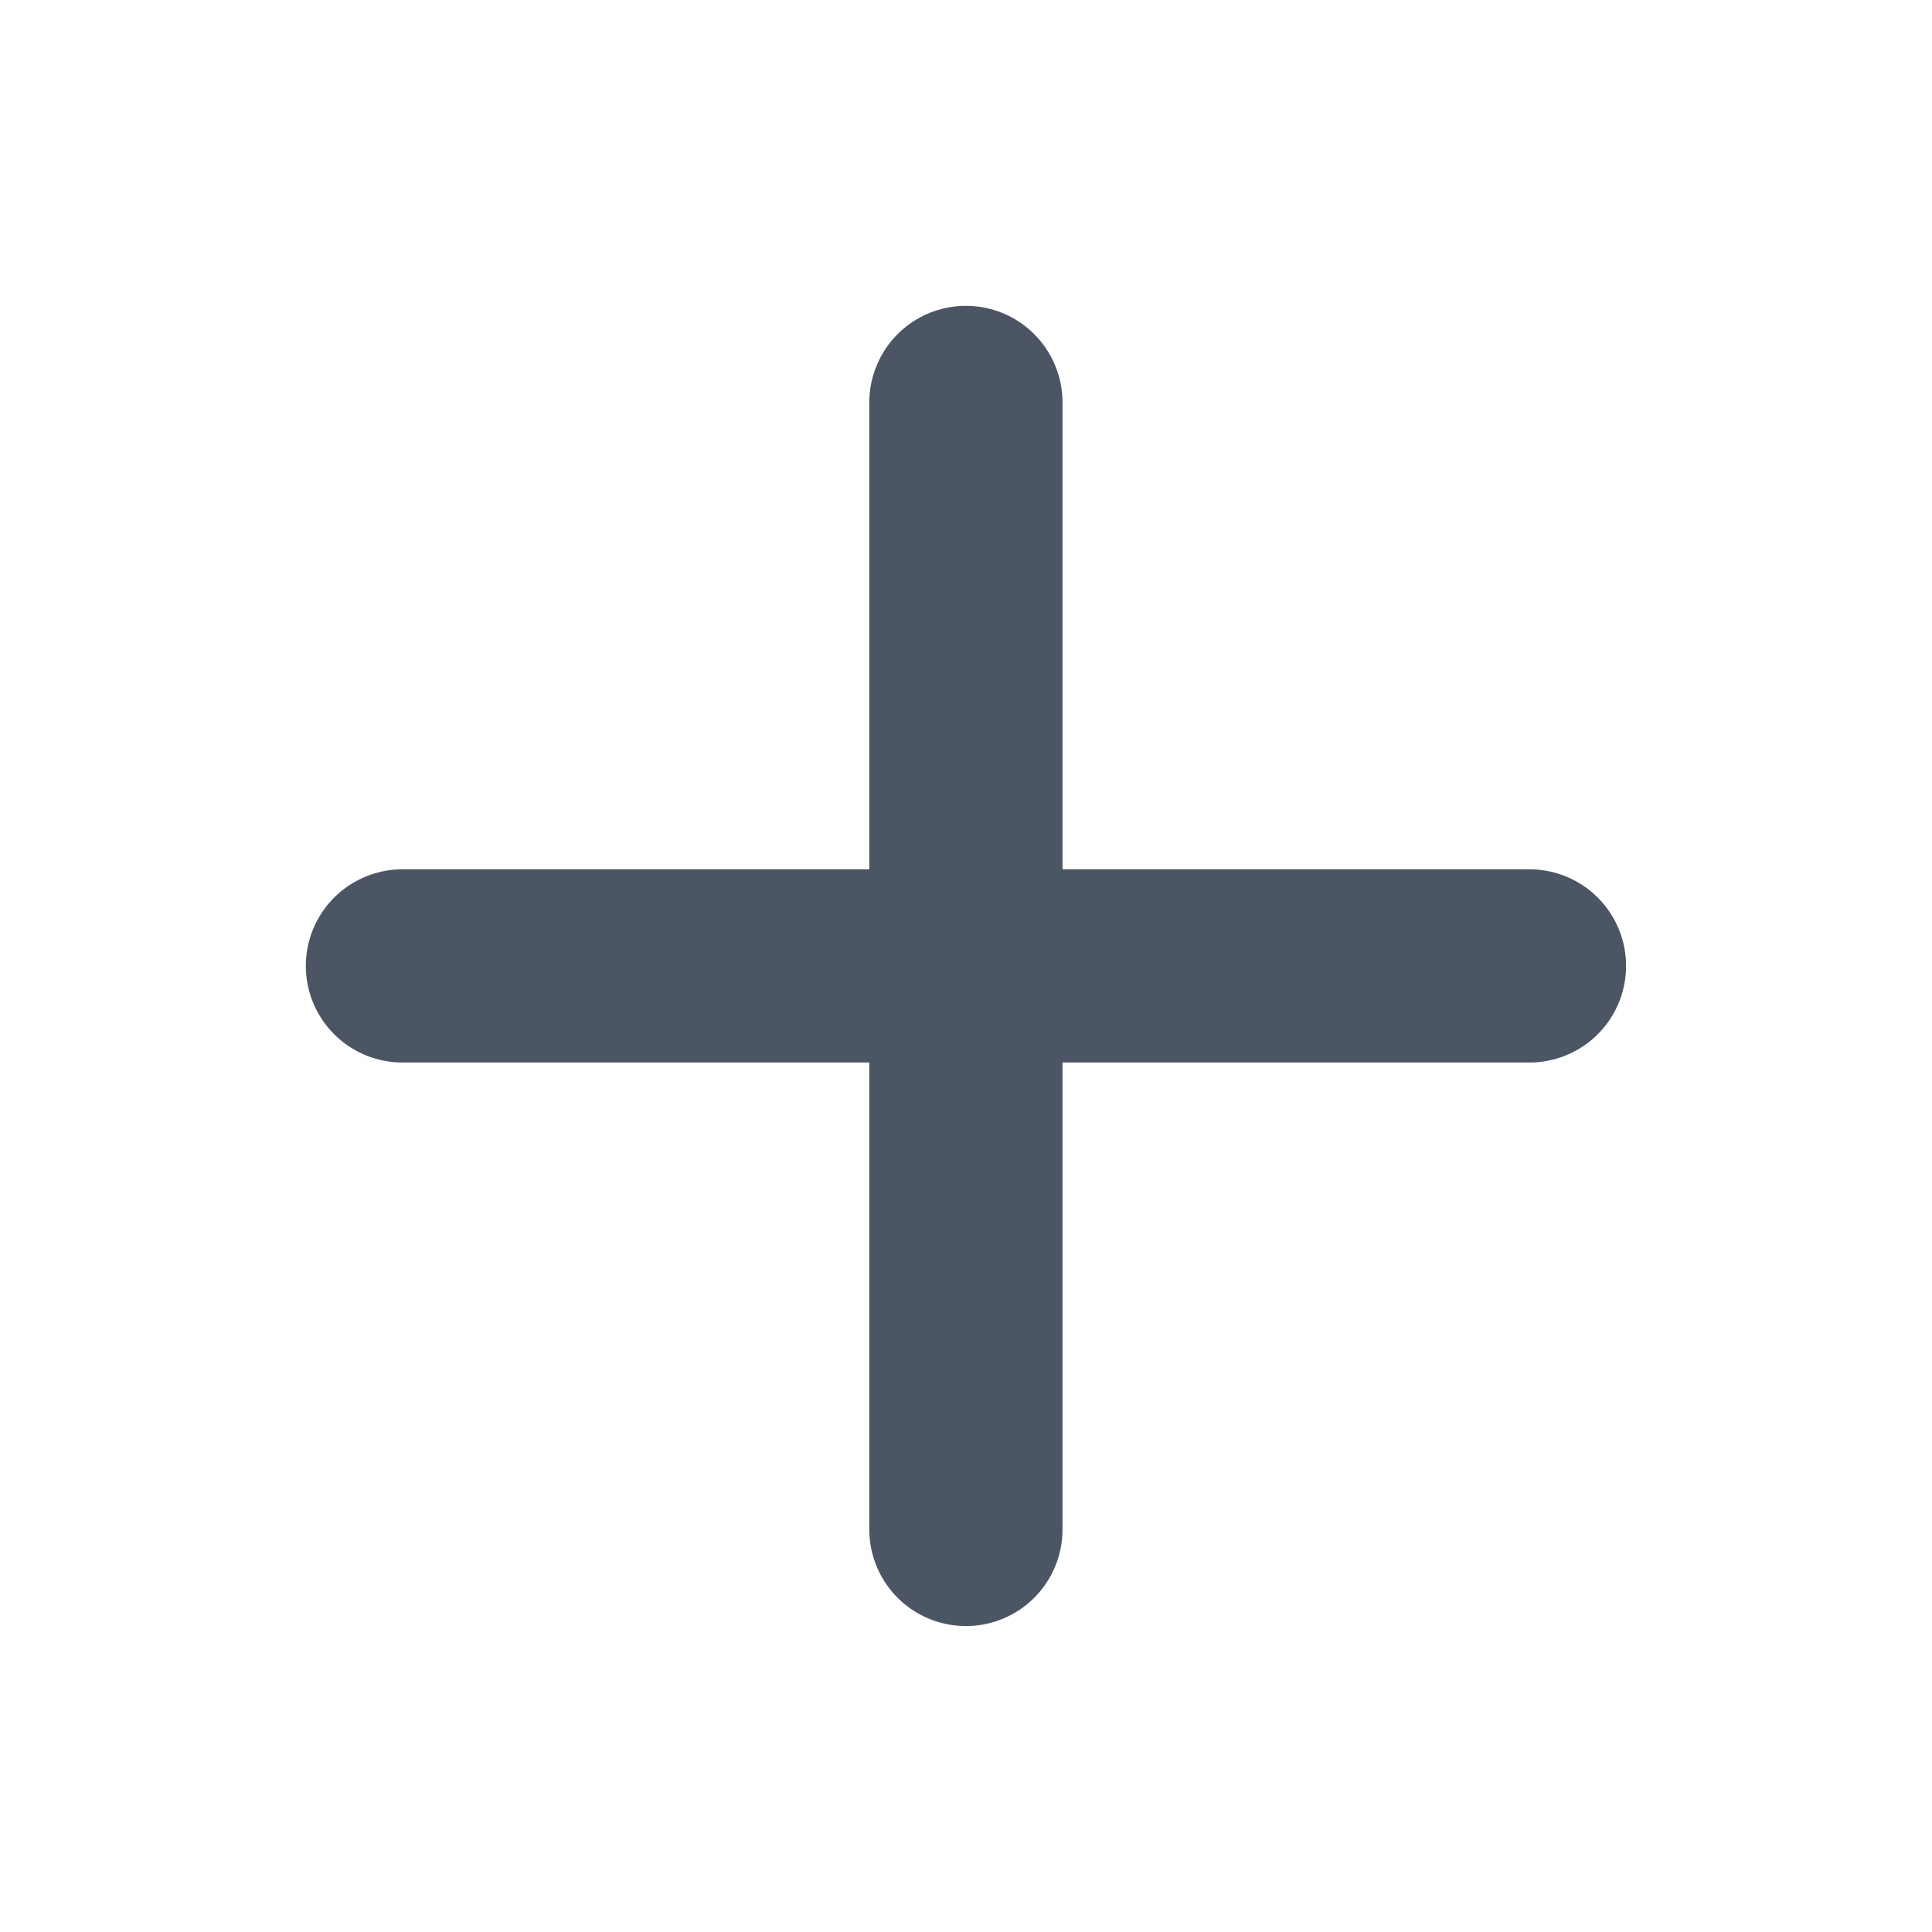 <svg width="20" height="20" viewBox="0 0 20 20" fill="none" xmlns="http://www.w3.org/2000/svg">
<path d="M4.166 9.999H15.833M9.999 15.833V4.166" stroke="#4B5563" stroke-width="2" stroke-linecap="round"/>
</svg>
